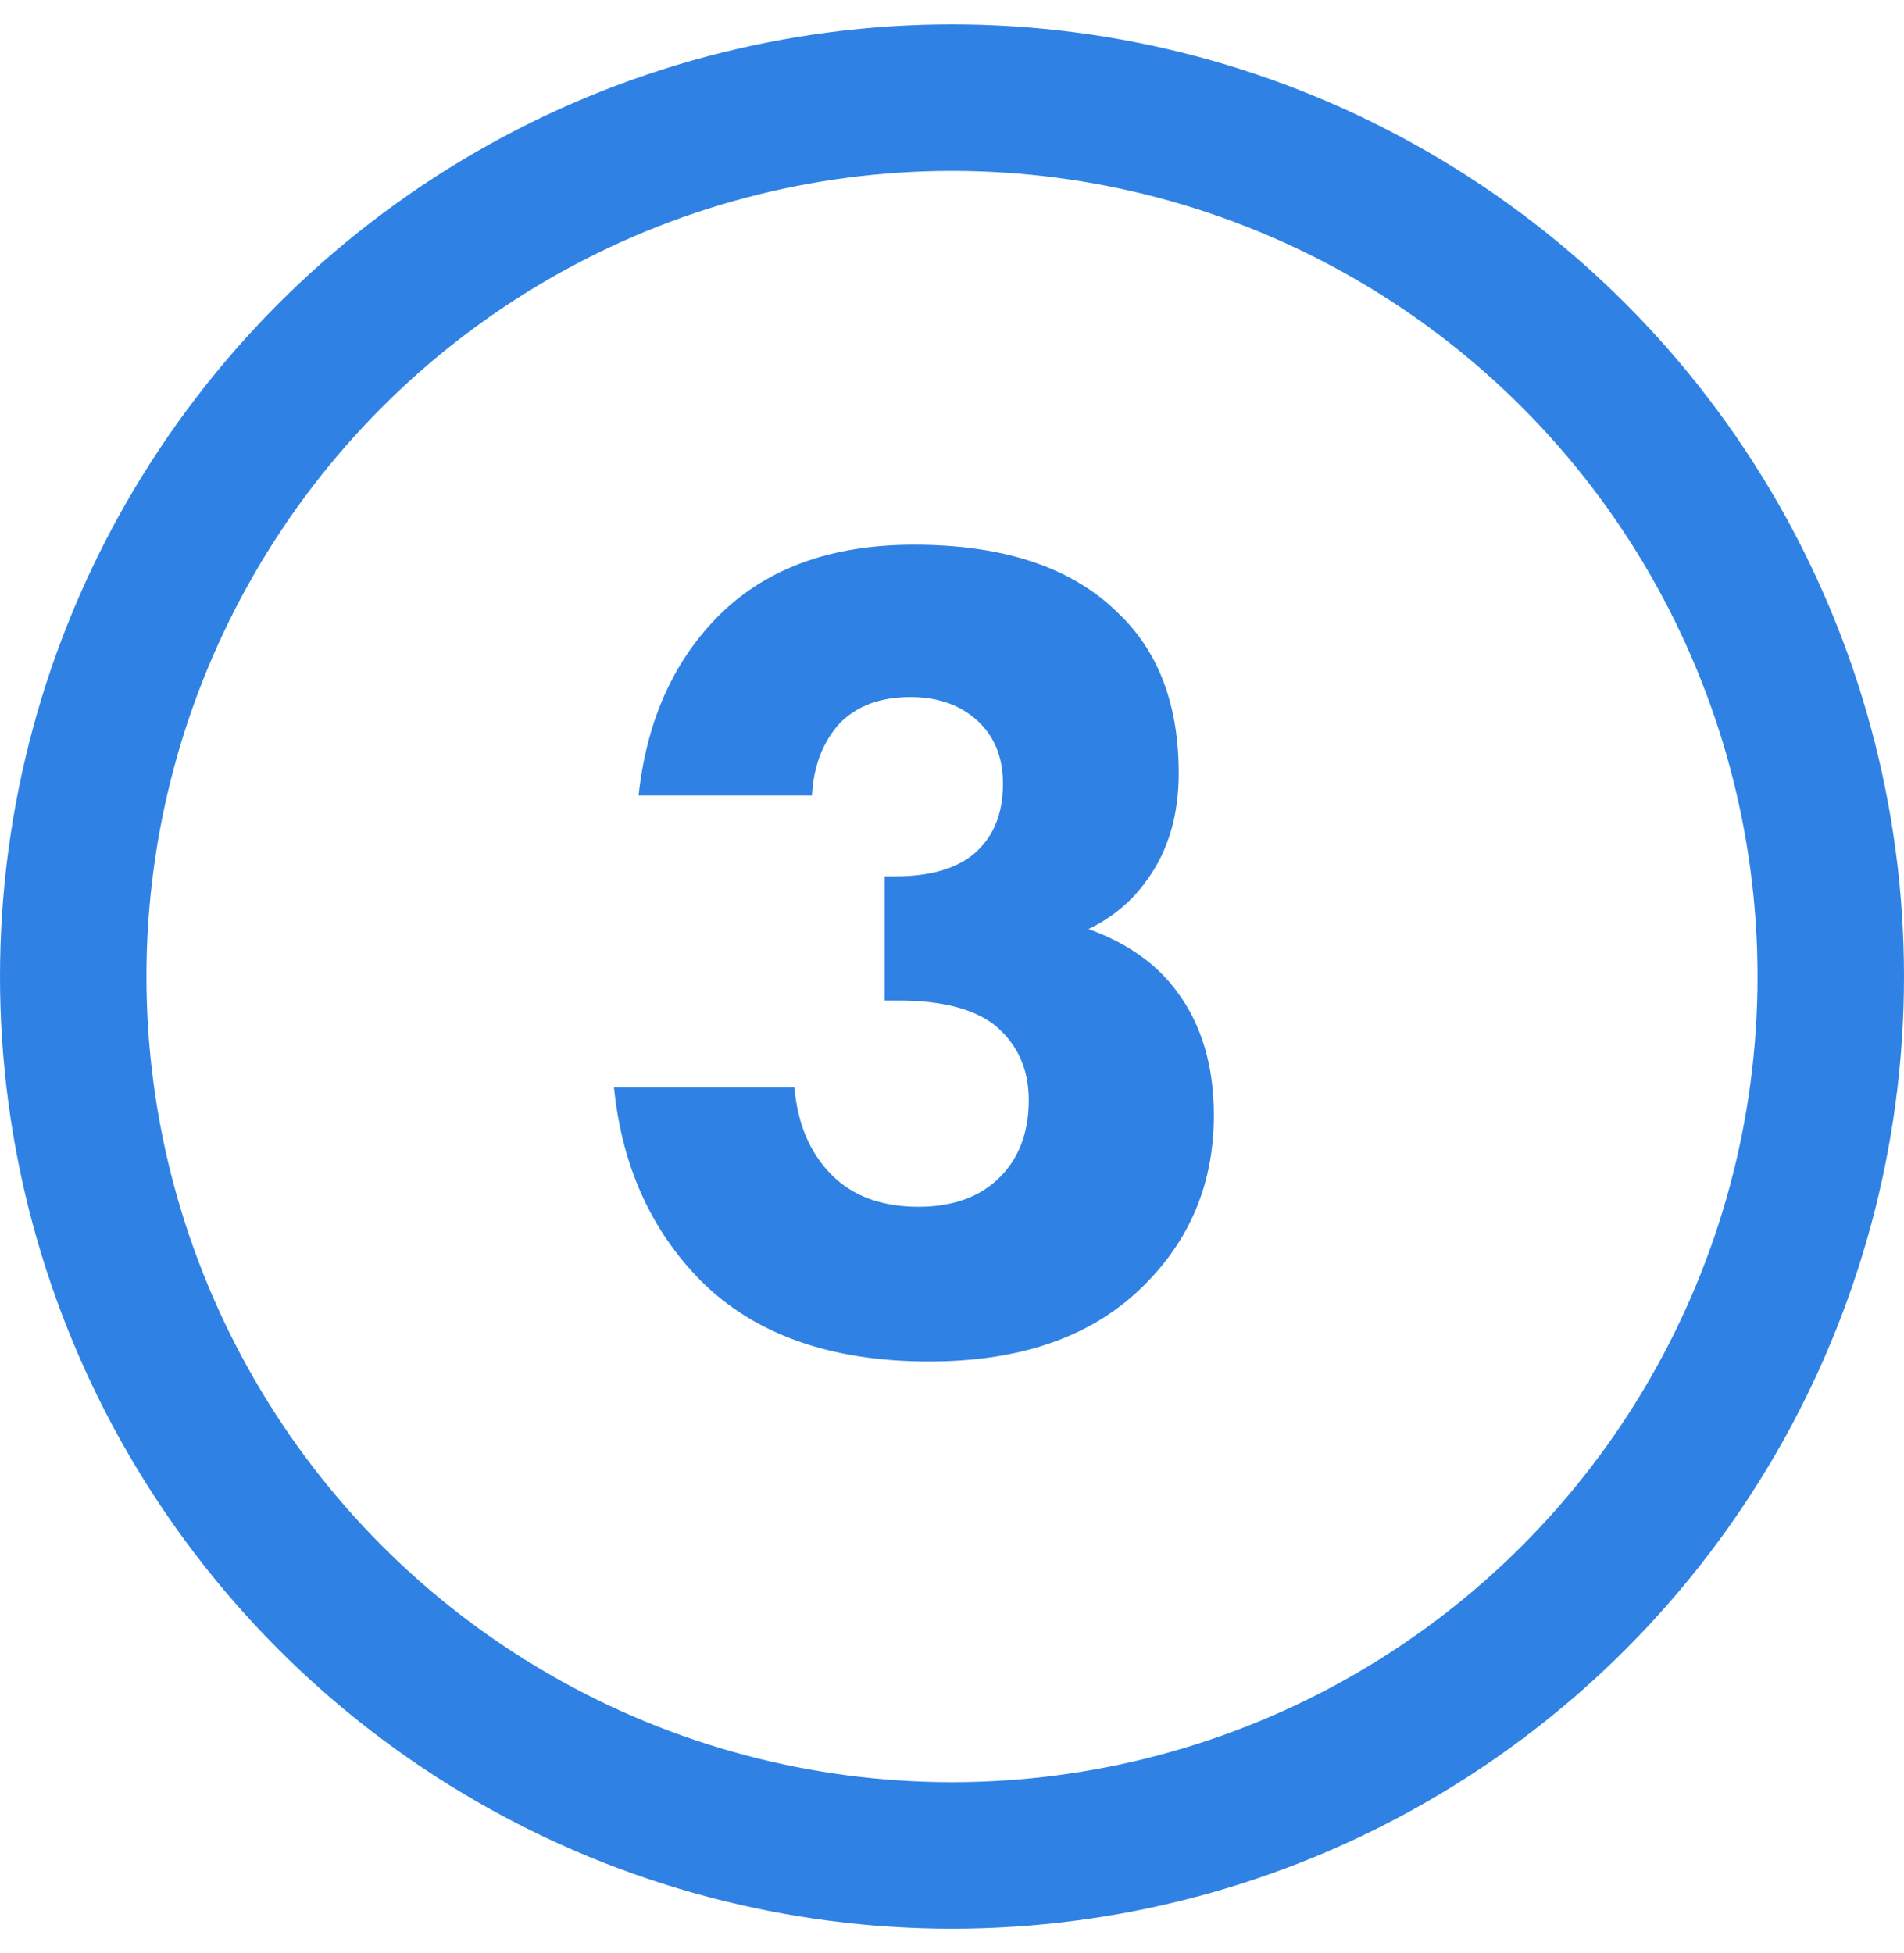 <?xml version="1.0" encoding="UTF-8"?> <svg xmlns="http://www.w3.org/2000/svg" width="39" height="40" viewBox="0 0 39 40" fill="none"> <g clip-path="url(#clip0_140_708)"> <path d="M16.632 16.292H13.08C13.24 14.804 13.768 13.596 14.664 12.668C15.64 11.66 16.992 11.156 18.72 11.156C20.576 11.156 21.976 11.628 22.92 12.572C23.736 13.356 24.144 14.444 24.144 15.836C24.144 16.7 23.928 17.428 23.496 18.02C23.192 18.452 22.792 18.788 22.296 19.028C23.096 19.316 23.704 19.748 24.12 20.324C24.616 20.996 24.864 21.836 24.864 22.844C24.864 24.3 24.328 25.516 23.256 26.492C22.232 27.42 20.824 27.884 19.032 27.884C17.016 27.884 15.456 27.332 14.352 26.228C13.328 25.188 12.736 23.868 12.576 22.268H16.272C16.336 23.02 16.592 23.62 17.04 24.068C17.472 24.5 18.064 24.716 18.816 24.716C19.488 24.716 20.024 24.532 20.424 24.164C20.856 23.764 21.072 23.22 21.072 22.532C21.072 21.892 20.84 21.38 20.376 20.996C19.944 20.66 19.288 20.492 18.408 20.492H18.12V17.948H18.336C19.04 17.948 19.576 17.796 19.944 17.492C20.344 17.156 20.544 16.676 20.544 16.052C20.544 15.508 20.368 15.076 20.016 14.756C19.664 14.436 19.208 14.276 18.648 14.276C18.04 14.276 17.56 14.452 17.208 14.804C16.856 15.188 16.664 15.684 16.632 16.292Z" fill="#2F82E4"></path> <circle cx="19.5" cy="20" r="18" stroke="#2F82E4" stroke-width="3"></circle> </g> <defs> <clipPath id="clip0_140_708"> <rect width="39" height="39" fill="white" transform="translate(0 0.5)"></rect> </clipPath> </defs> </svg> 